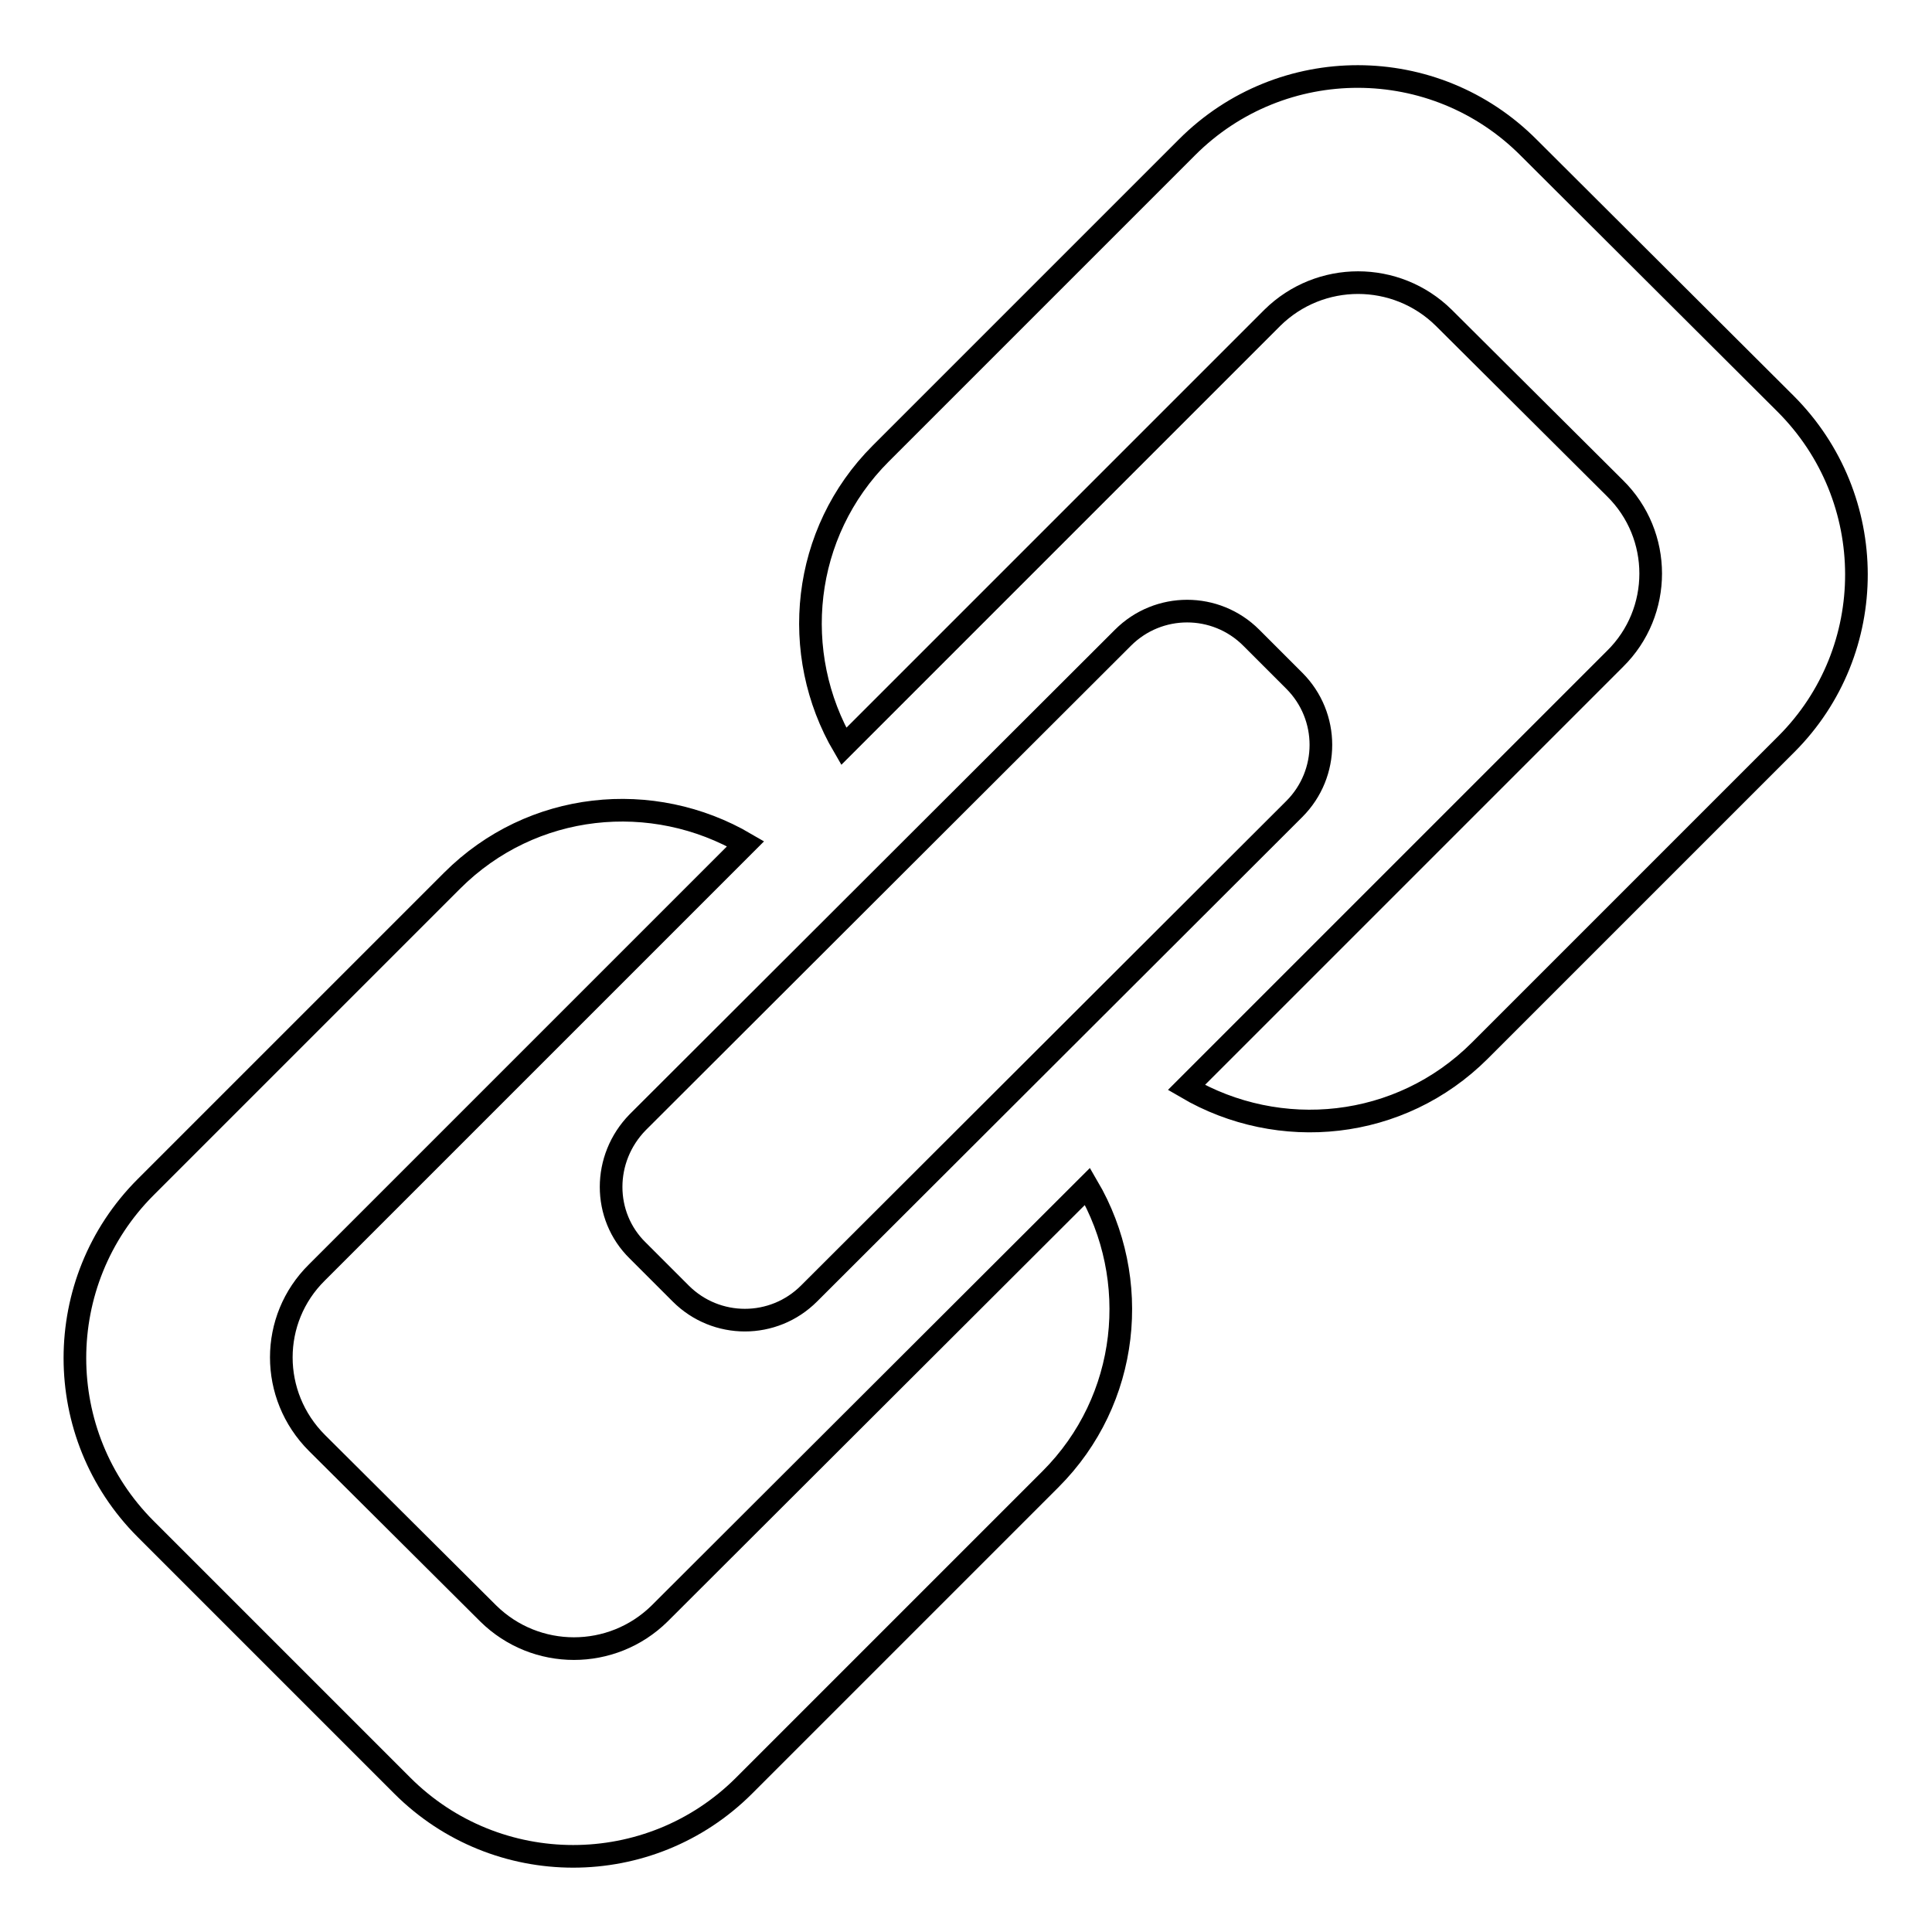 <?xml version="1.0" encoding="utf-8"?>
<!-- Svg Vector Icons : http://www.onlinewebfonts.com/icon -->
<!DOCTYPE svg PUBLIC "-//W3C//DTD SVG 1.1//EN" "http://www.w3.org/Graphics/SVG/1.1/DTD/svg11.dtd">
<svg version="1.1" xmlns="http://www.w3.org/2000/svg" xmlns:xlink="http://www.w3.org/1999/xlink" x="0px" y="0px" viewBox="0 0 256 256" enable-background="new 0 0 256 256" xml:space="preserve">
<g> <path stroke-width="3" fill-opacity="0" stroke="#000000"  d="M84.5,165.7l5.7,5.7c4.7,4.7,12.3,4.7,17,0l64.3-64.2c4.7-4.7,4.7-12.3,0-17l-5.7-5.7 c-4.7-4.7-12.3-4.7-17,0l-64.3,64.2C79.8,153.5,79.8,161.1,84.5,165.7z M236.6,53.5l-34-33.9C190.1,7,169.8,7,157.3,19.5 l-40.6,40.6c-10.5,10.5-12.1,26.5-4.9,38.8l56.8-56.8c6.3-6.2,16.4-6.2,22.7,0l22.7,22.6c6.3,6.2,6.3,16.4,0,22.6l-56.8,56.8 c12.3,7.2,28.3,5.7,38.9-4.9l40.6-40.6C249.1,86.2,249.1,66,236.6,53.5z M87.4,213.8c-6.3,6.2-16.4,6.2-22.7,0l-22.7-22.6 c-6.3-6.3-6.3-16.4,0-22.6l56.8-56.8c-12.3-7.2-28.3-5.7-38.9,4.9l-40.6,40.6c-12.5,12.5-12.5,32.8,0,45.3l34,34 c12.5,12.5,32.8,12.5,45.3,0l40.6-40.6c10.5-10.5,12.1-26.5,4.9-38.8L87.4,213.8z"/></g>
</svg>